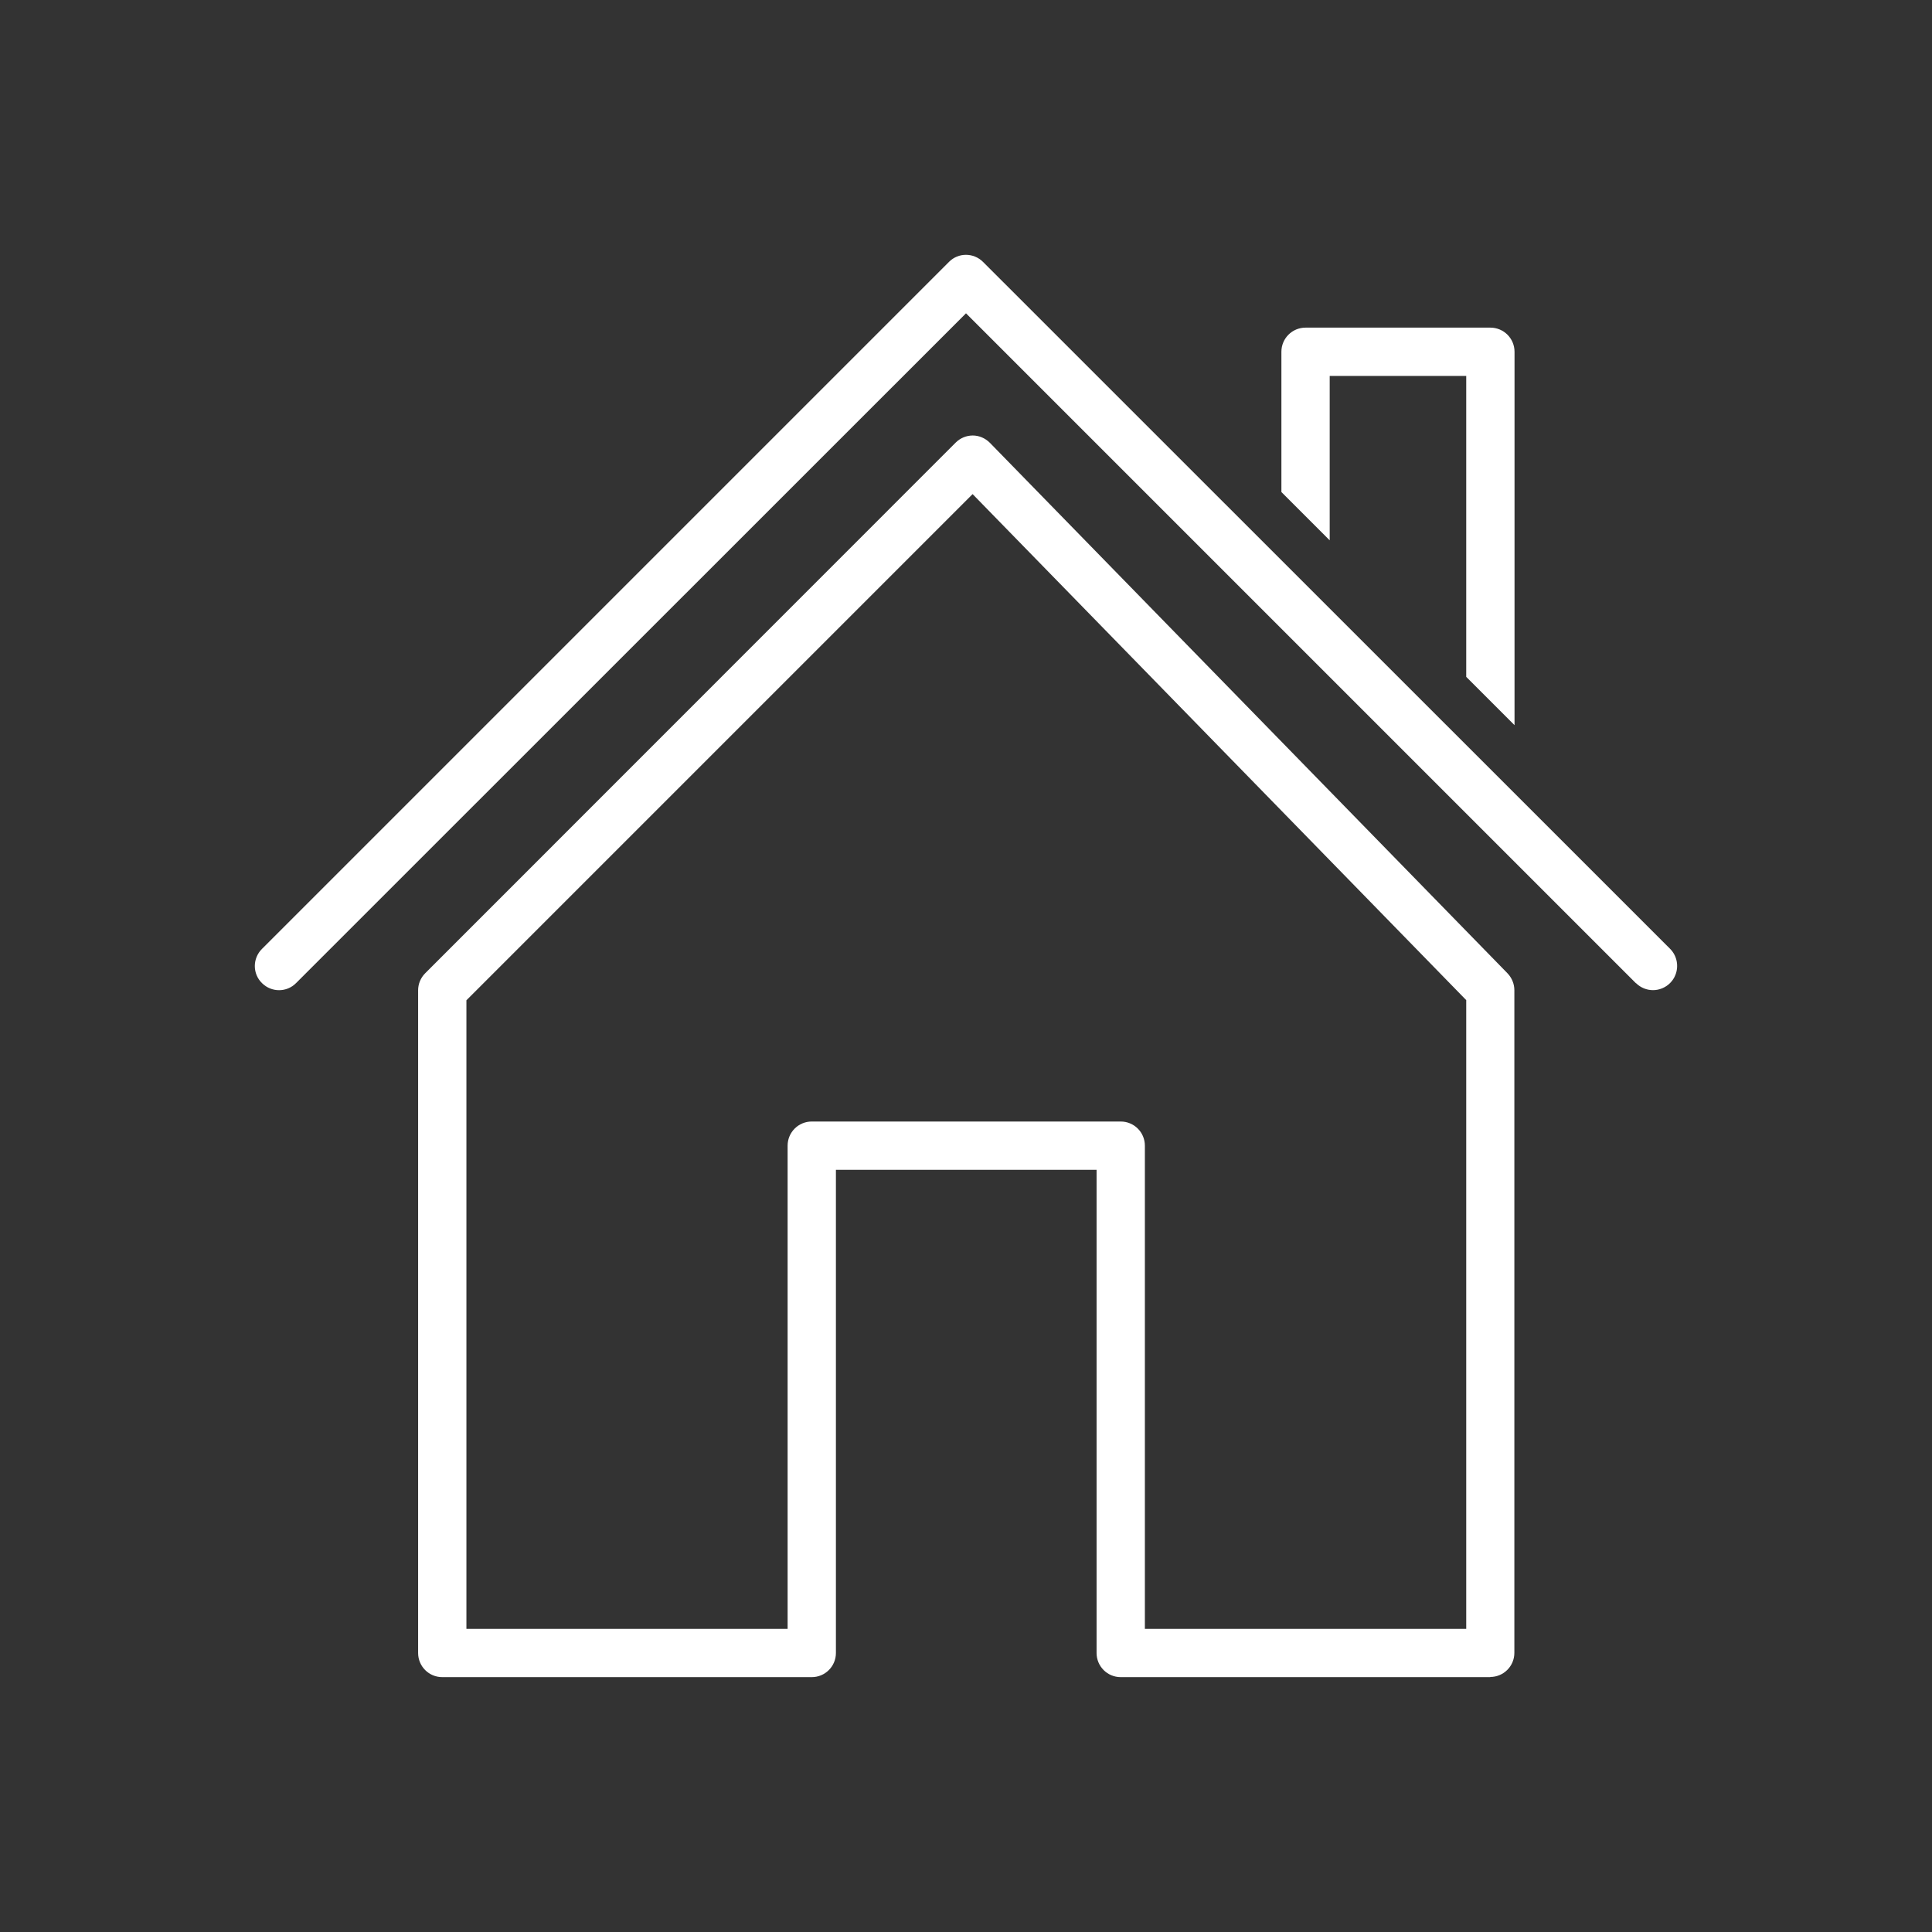 <?xml version="1.0" encoding="UTF-8"?><svg id="Layer_1" xmlns="http://www.w3.org/2000/svg" viewBox="0 0 120 120"><rect x="0" y="0" width="120" height="120" fill="#333333" stroke="none"/><defs><style>.cls-1{fill:#fff;stroke-width:0px;}</style></defs><path class="cls-1" d="m82.59,23.35h8.48v18.69l3,3v-23.19c0-.83-.67-1.5-1.5-1.5h-11.48c-.83,0-1.5.67-1.5,1.5v8.71l3,3v-10.21Z"/><path class="cls-1" d="m101.61,61.06c.29.29.68.44,1.06.44s.77-.15,1.06-.44c.15-.15.26-.32.33-.5.22-.54.11-1.19-.33-1.63L61.06,16.27c-.59-.59-1.54-.59-2.12,0l-2.99,2.99L16.27,58.94c-.59.59-.59,1.54,0,2.12.59.59,1.54.59,2.12,0L57.88,21.58l2.12-2.12,41.61,41.61Z"/><path class="cls-1" d="m92.57,104.17h-22.96c-.83,0-1.5-.67-1.5-1.5v-30.01h-16.19v30.01c0,.83-.67,1.5-1.5,1.5h-22.95c-.83,0-1.5-.67-1.5-1.5v-41.16c0-.4.16-.78.44-1.06L59.36,27.49c.28-.28.66-.44,1.06-.44h0c.4,0,.78.17,1.06.45l32.15,32.95c.27.28.43.66.43,1.05v41.16c0,.83-.67,1.5-1.5,1.5Zm-21.46-3h19.96v-39.05l-30.66-31.43-31.44,31.44v39.04h19.95v-30.01c0-.83.67-1.5,1.5-1.5h19.19c.83,0,1.5.67,1.5,1.5v30.01Z"/></svg>